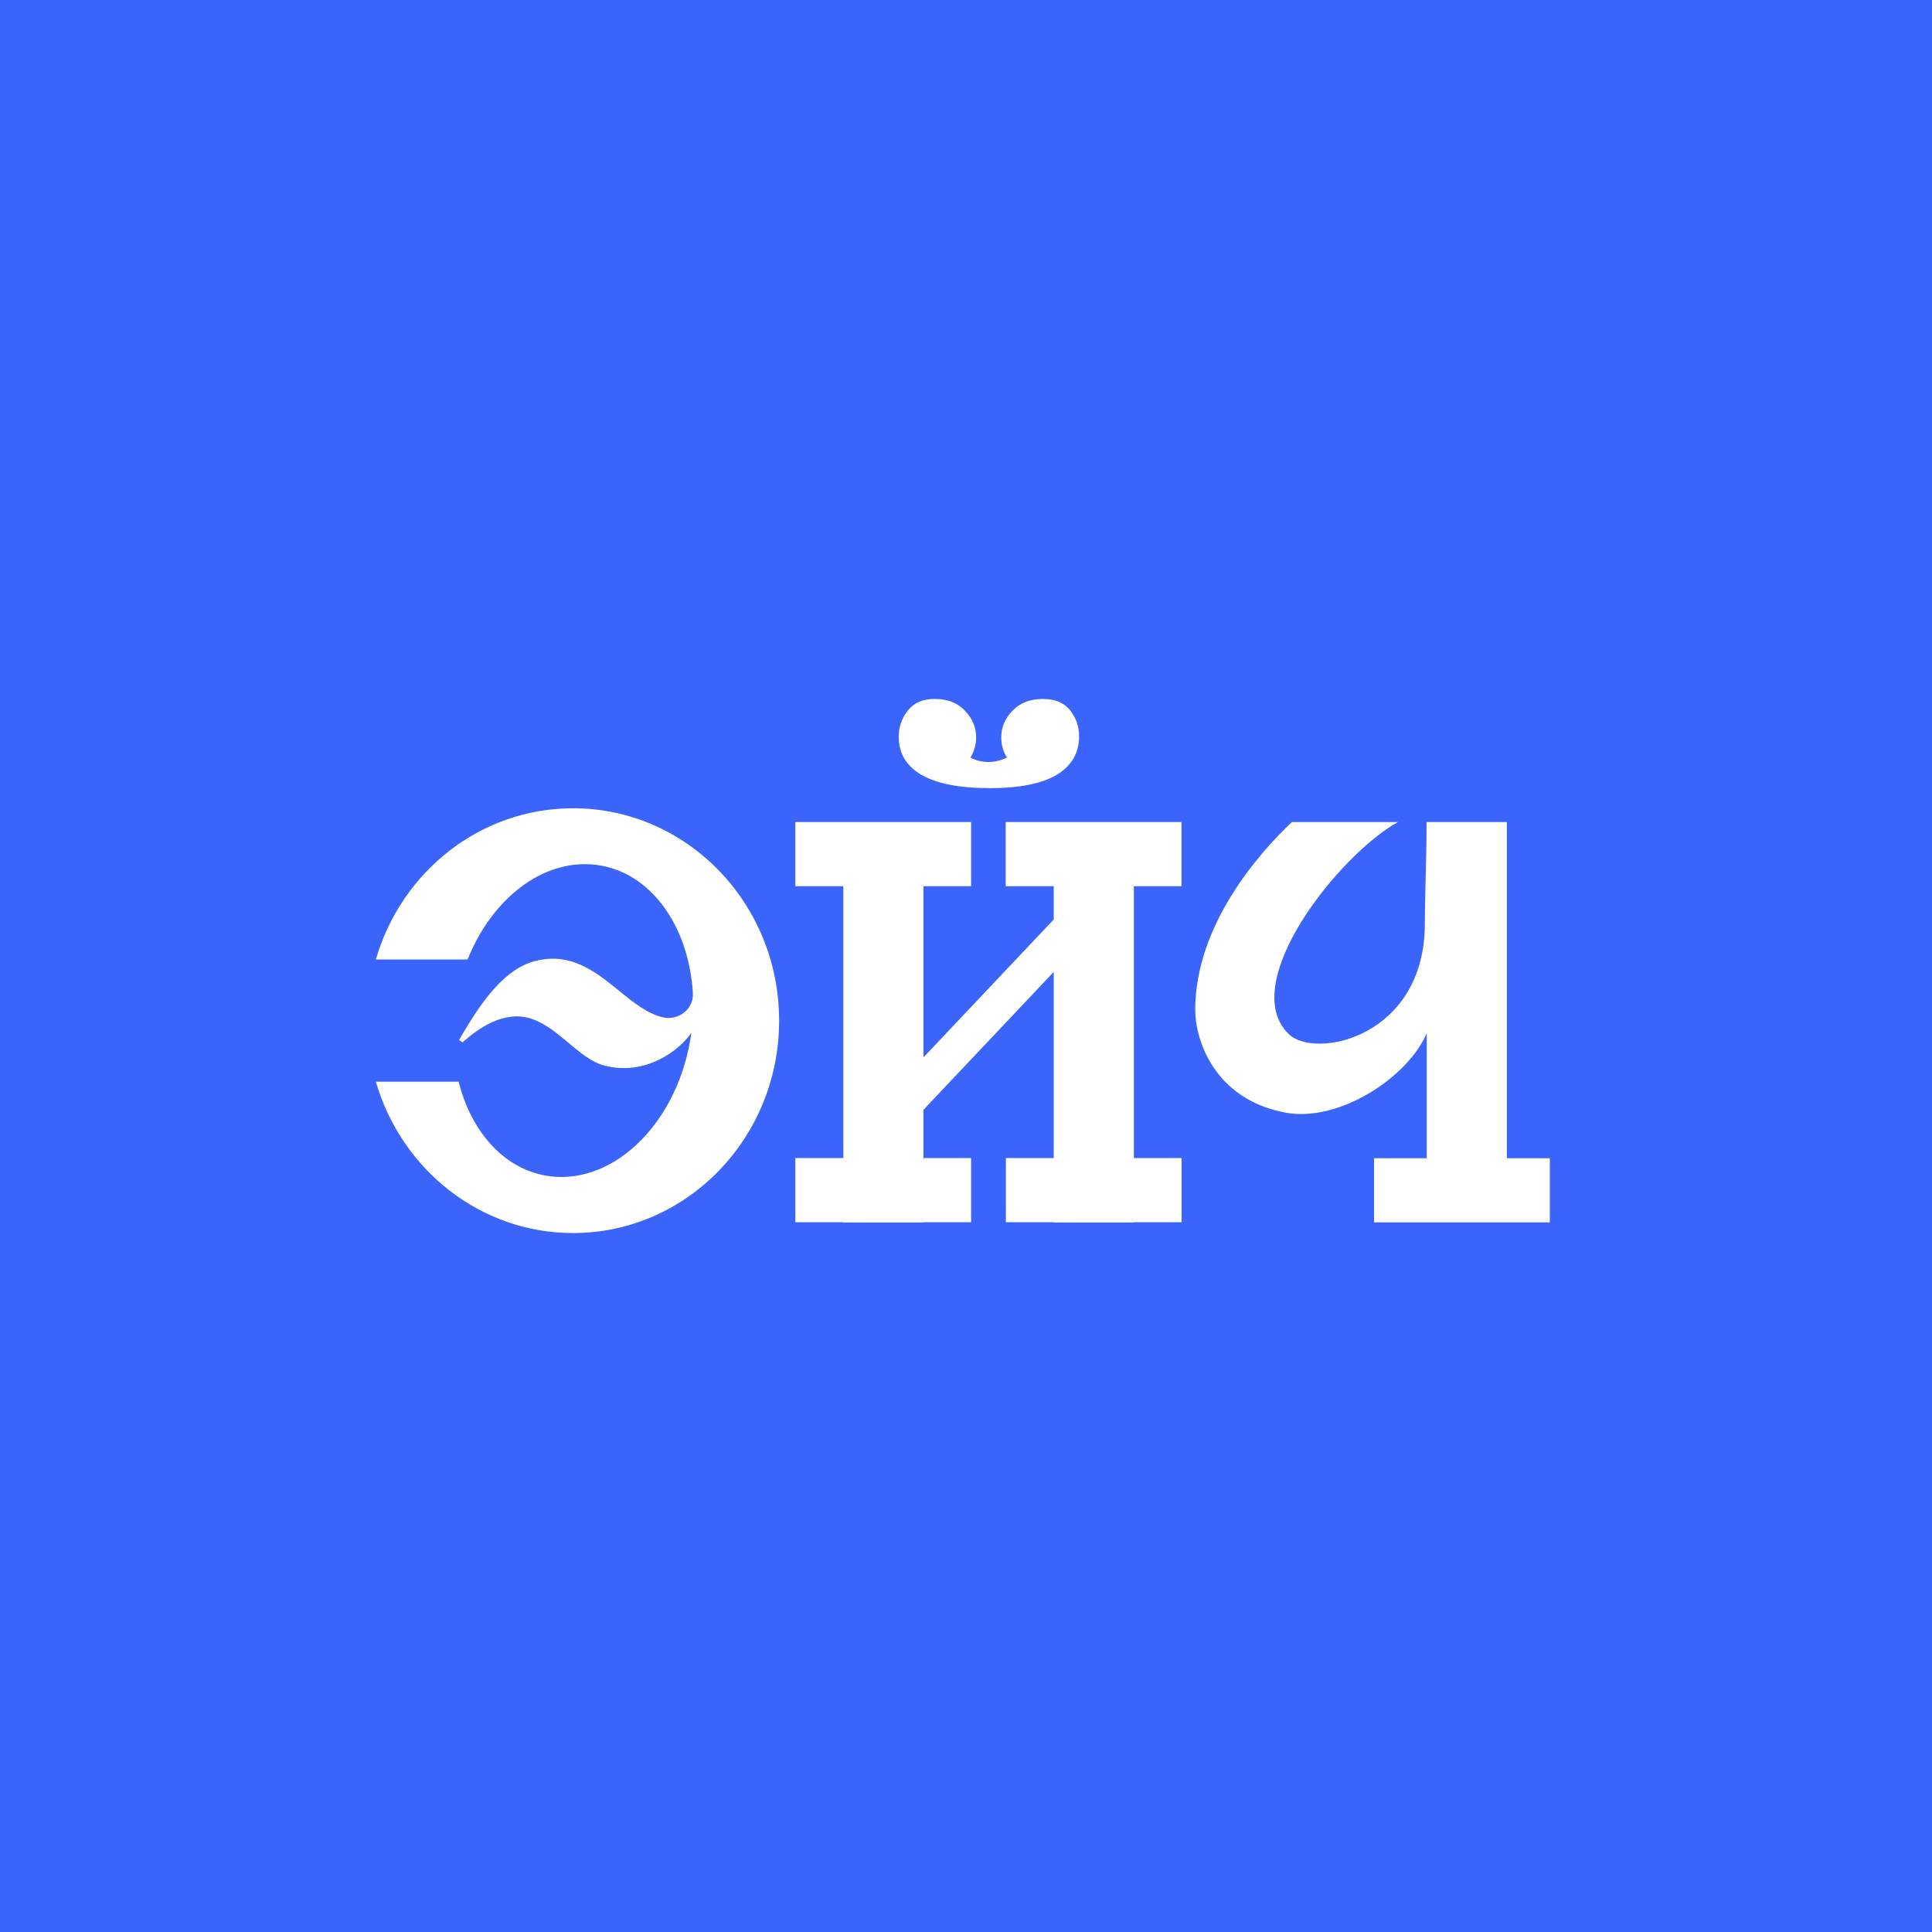 <svg width="293" height="293" viewBox="0 0 293 293" fill="none" xmlns="http://www.w3.org/2000/svg">
<rect width="293" height="293" fill="#3A64FA"/>
<path fill-rule="evenodd" clip-rule="evenodd" d="M158.183 106C160.015 106 161.381 106.582 162.282 107.719C163.183 108.855 163.648 110.158 163.648 111.655C163.648 114.177 162.543 116.118 160.305 117.476C158.067 118.834 154.666 119.527 150.102 119.527C145.481 119.527 142.022 118.834 139.725 117.504C137.429 116.145 136.295 114.233 136.295 111.71C136.295 110.269 136.76 108.938 137.661 107.774C138.592 106.582 139.929 106 141.76 106C143.678 106 145.219 106.582 146.324 107.774C147.457 108.938 148.039 110.297 148.039 111.793C148.039 112.902 147.748 113.956 147.167 114.898C148.94 115.785 150.771 115.785 152.718 114.898C152.137 114.011 151.846 112.958 151.846 111.793C151.846 110.297 152.428 108.938 153.561 107.774C154.724 106.582 156.236 106 158.183 106ZM147.272 124.668V134.398H140.046V160.359L159.805 139.448V134.398H152.521V124.668H159.805H171.956H179.176V134.398H171.956V175.626H179.199V185.356H171.956V185.402H159.805V185.356H152.544V175.626H159.805V147.398L140.046 168.31V175.626H147.272V185.356H140.046V185.402H127.896V185.356H120.617V175.626H127.896V134.398H120.617V124.668H127.896H140.046H147.272ZM86.911 122.579C72.784 122.579 60.866 132.226 57 145.504H70.924C74.586 136.301 82.318 130.23 90.283 131.145C98.567 132.087 104.468 140.32 105.078 150.632C105.224 152.96 102.956 154.817 100.573 154.291C98.191 153.758 96.08 152.043 93.884 150.259C90.373 147.407 86.644 144.378 81.243 145.725C76.65 146.862 73.133 151.602 69.615 157.728L70.139 158.088C72.493 155.982 76.446 153.154 80.545 154.485C82.639 155.164 84.464 156.69 86.234 158.17C88.002 159.649 89.717 161.082 91.591 161.581C97.898 163.272 103.131 159.225 104.846 156.619C103.073 169.786 93.509 179.543 83.568 178.407C76.708 177.603 71.505 171.837 69.557 164.048H57C60.866 177.326 72.784 187 86.911 187C104.148 187 118.159 172.586 118.159 154.79C118.159 136.994 104.177 122.579 86.911 122.579ZM227.712 124.672H216.347C216.347 127.89 216.27 130.865 216.2 133.602L216.2 133.604C216.14 135.936 216.085 138.095 216.085 140.084C216.085 157.27 199.487 160.735 195.447 156.827C187.511 149.148 203.121 129.55 212.015 124.672H195.912C190.767 129.55 181.262 140.417 181.262 153.168C181.262 157.658 184.11 166.723 194.982 168.746C202.946 170.215 213.353 163.59 216.376 156.716V164.81V175.651H208.383V185.381H235.038V175.651H228.526V124.672H227.712Z" fill="white"/>
</svg>
